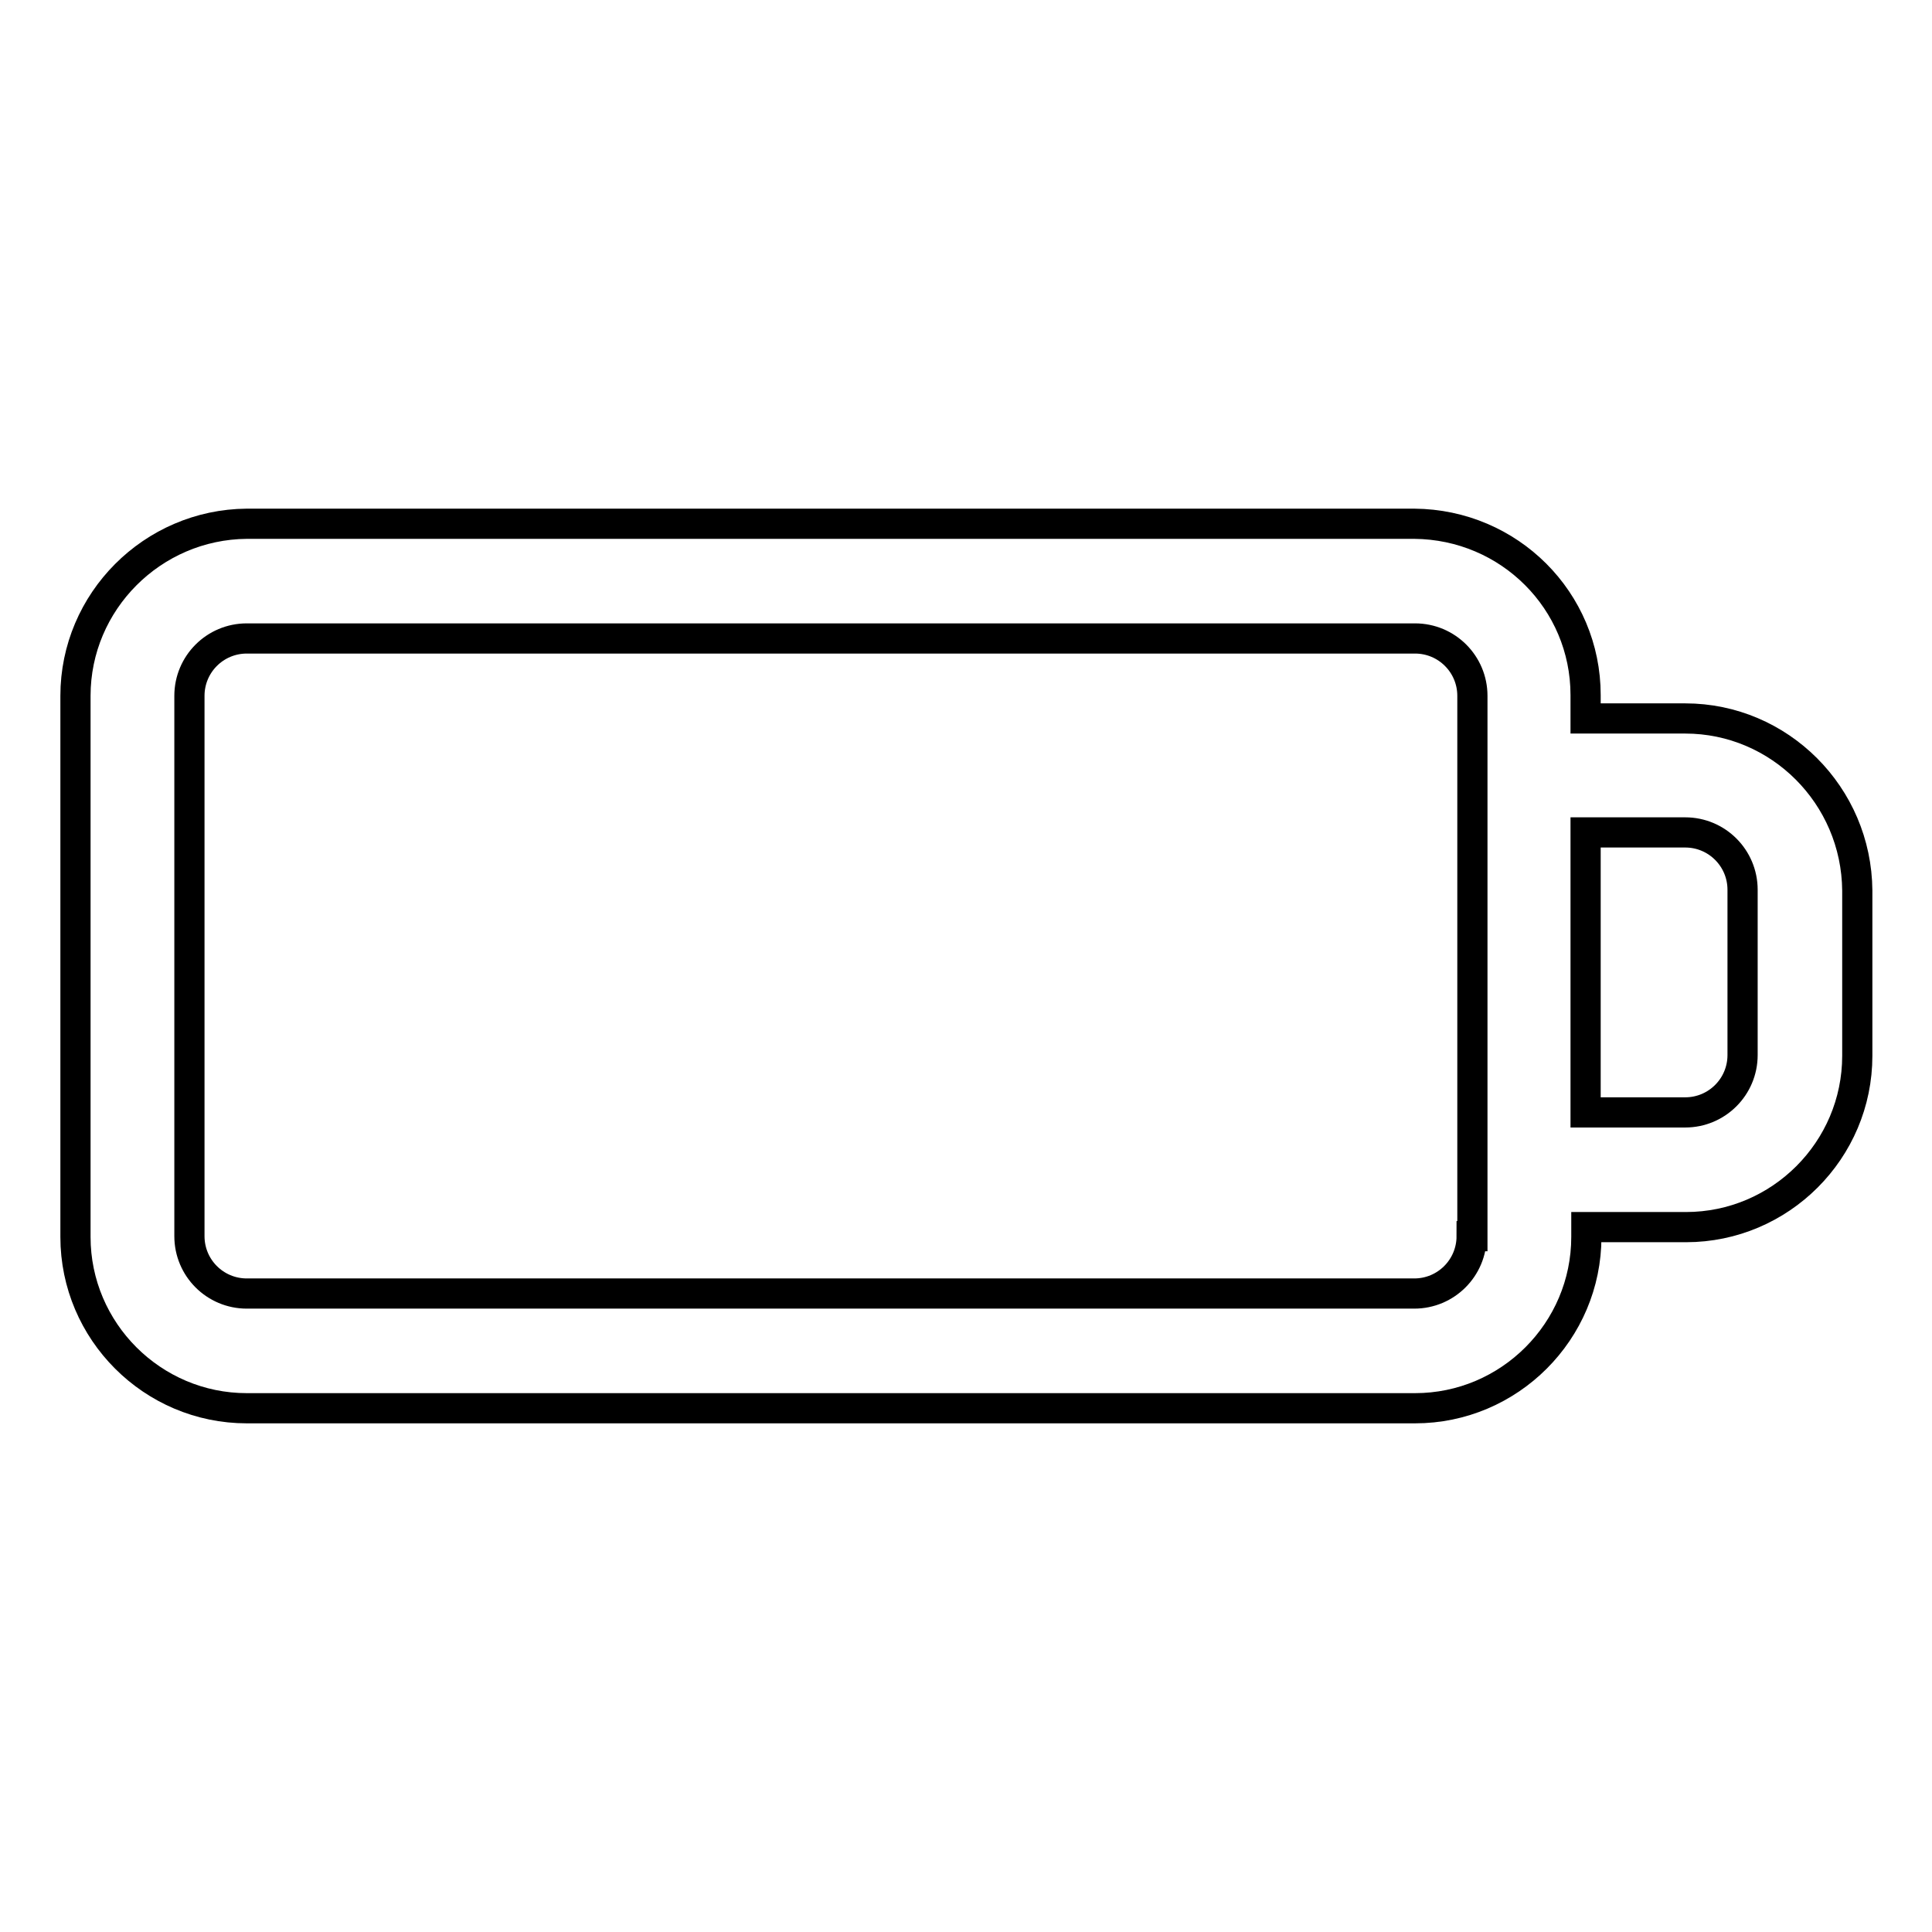 <?xml version="1.0" encoding="utf-8"?>
<!-- Svg Vector Icons : http://www.onlinewebfonts.com/icon -->
<!DOCTYPE svg PUBLIC "-//W3C//DTD SVG 1.1//EN" "http://www.w3.org/Graphics/SVG/1.1/DTD/svg11.dtd">
<svg version="1.1" xmlns="http://www.w3.org/2000/svg" xmlns:xlink="http://www.w3.org/1999/xlink" x="0px" y="0px" viewBox="0 0 256 256" enable-background="new 0 0 256 256" xml:space="preserve">
<g> <path stroke-width="4" fill-opacity="0" stroke="#000000"  d="M230.9,139.8c0,4.2-3.4,7.6-7.6,7.6h-13.2v-37.1h13.2c4.2,0,7.6,3.4,7.6,7.6V139.8z M195,163.8 c0,4.2-3.4,7.6-7.6,7.6H32.7c-4.2,0-7.6-3.4-7.6-7.6V92.2c0-4.2,3.4-7.6,7.6-7.6h154.8c4.2,0,7.6,3.4,7.6,7.6V163.8z M223.3,95.2 h-13.2v-3.1c0-12.5-10.1-22.6-22.7-22.7H32.7C20.2,69.5,10,79.7,10,92.2v71.7c0,12.5,10.2,22.7,22.7,22.7h154.8 c12.5,0,22.7-10.2,22.7-22.7v-1.3h13.2c12.5,0,22.7-10.2,22.7-22.7v-21.9C246,105.4,235.8,95.2,223.3,95.2z"/></g>
</svg>